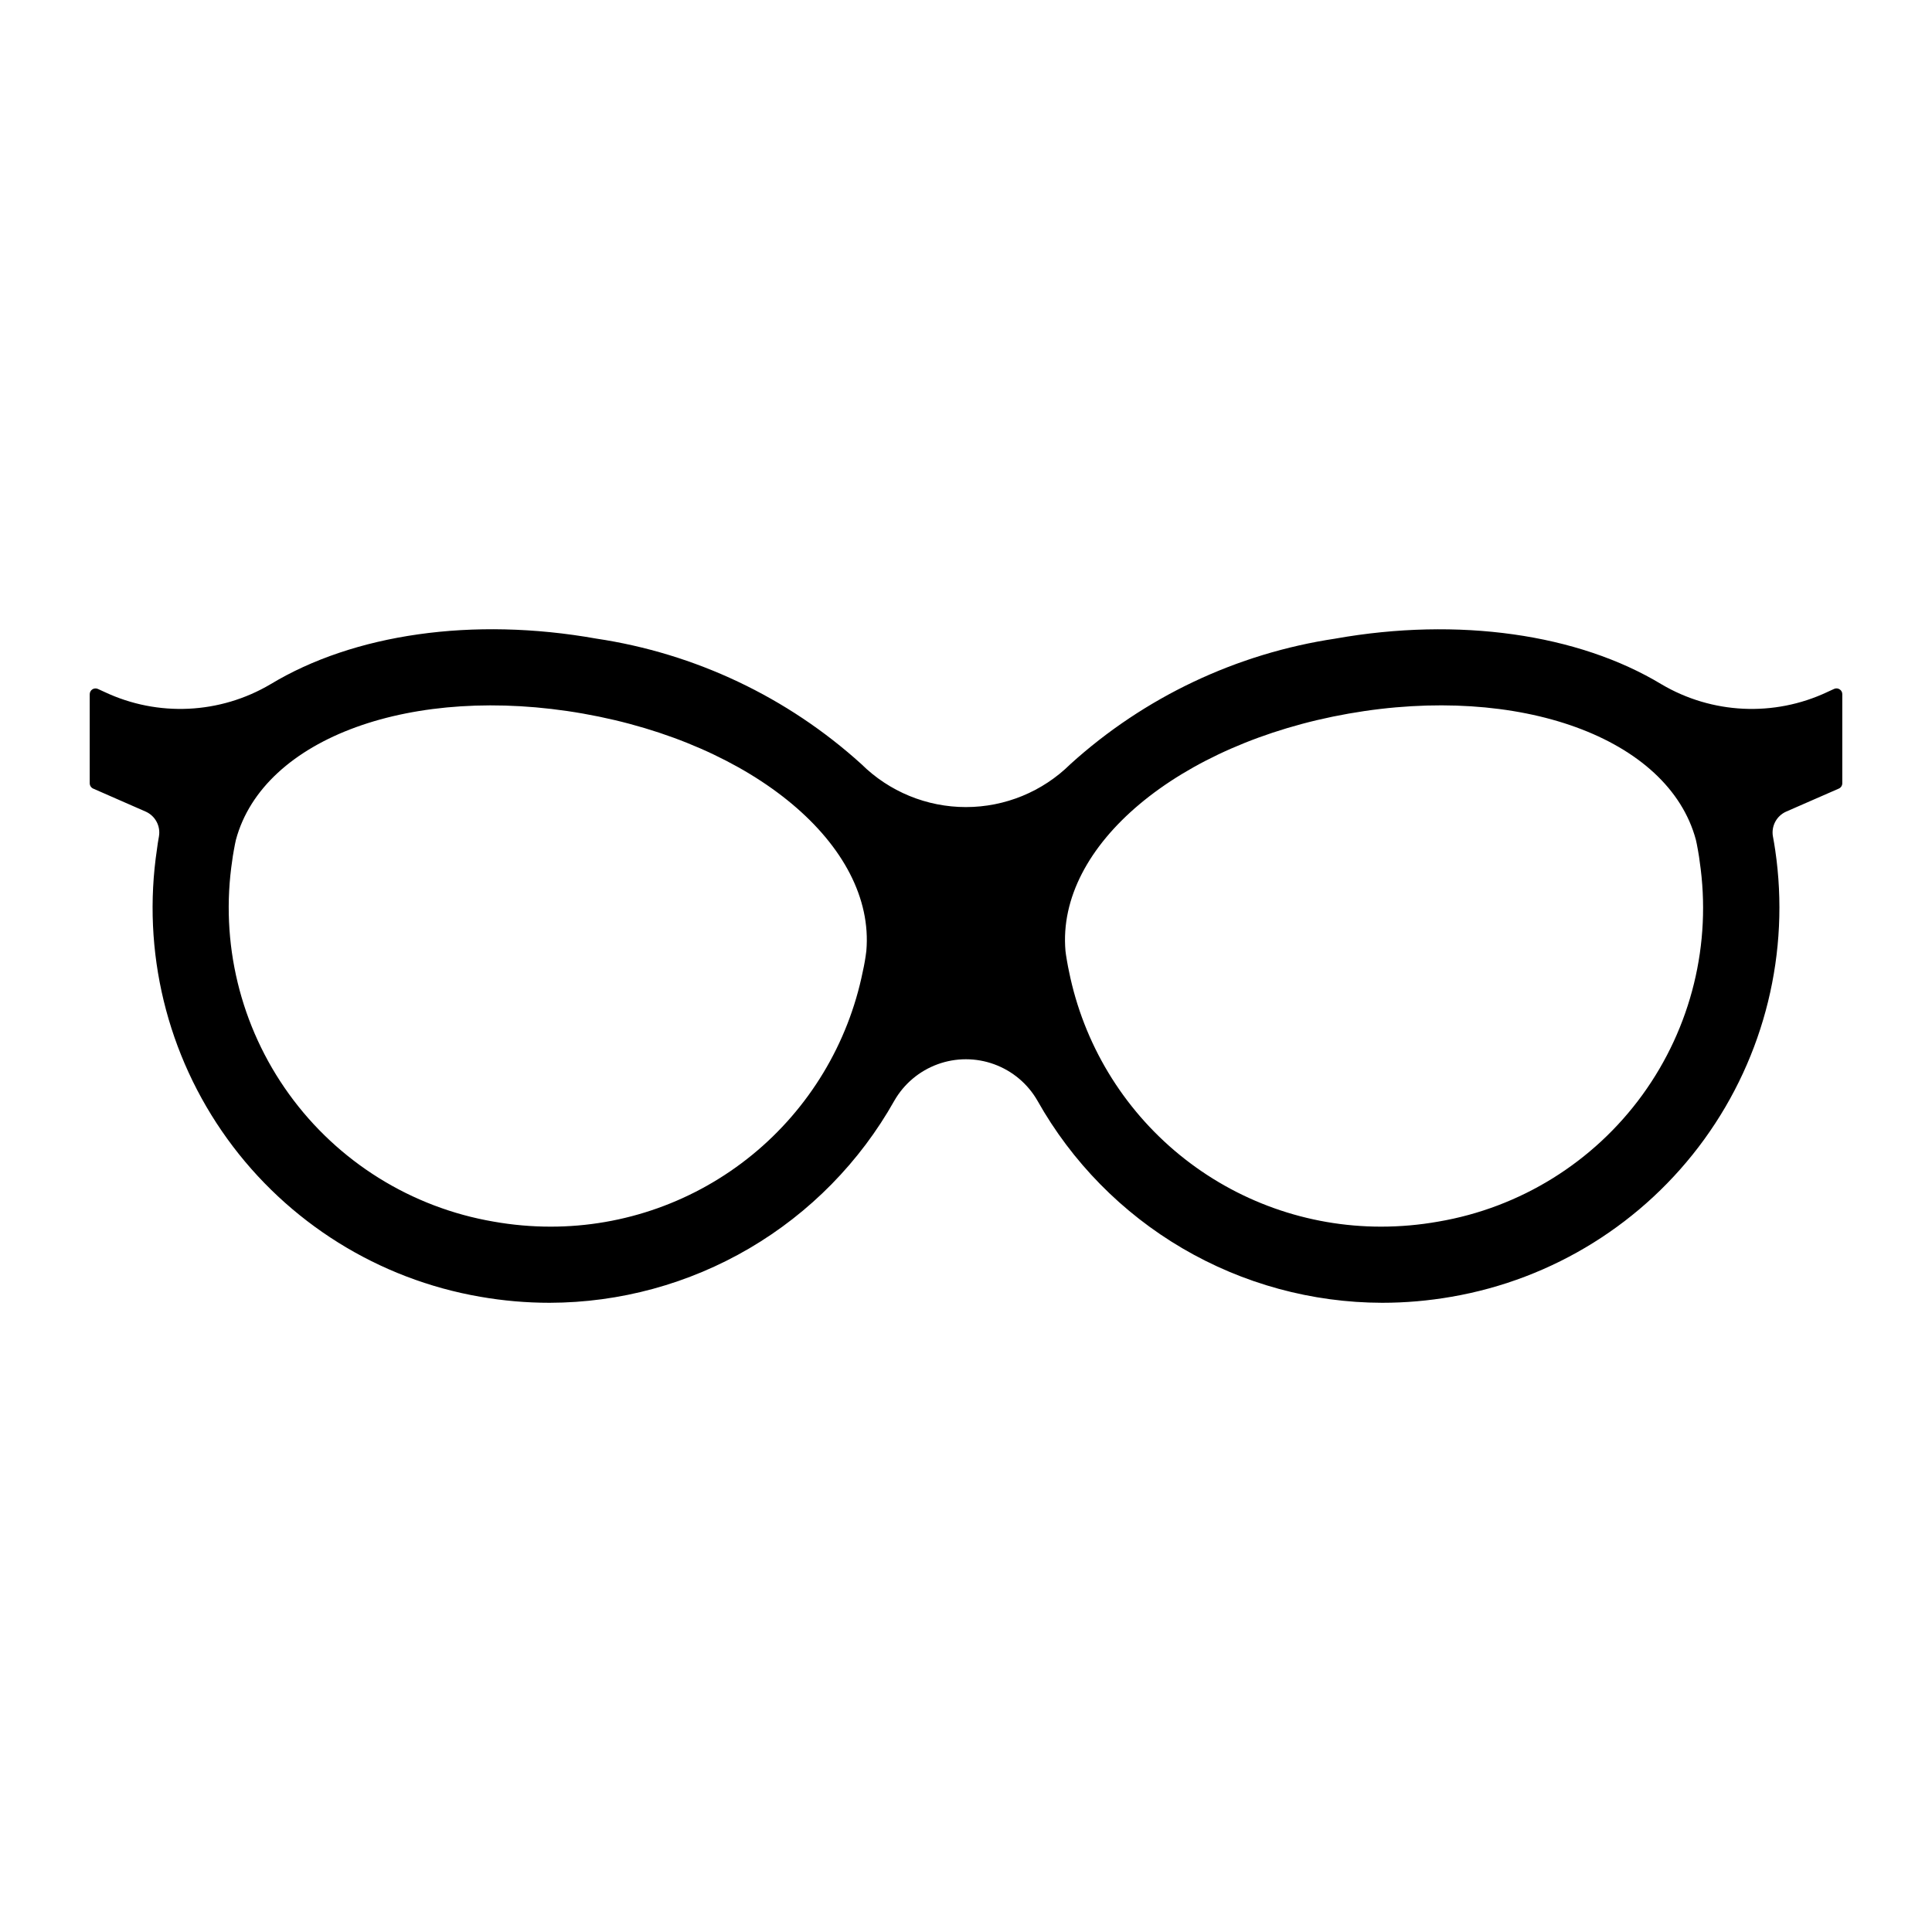 <?xml version="1.0" encoding="UTF-8"?>
<!-- Uploaded to: ICON Repo, www.iconrepo.com, Generator: ICON Repo Mixer Tools -->
<svg fill="#000000" width="800px" height="800px" version="1.1" viewBox="144 144 512 512" xmlns="http://www.w3.org/2000/svg">
 <path d="m631.52 326.68c-0.434-0.293-0.996-0.336-1.469-0.109l-1.836 0.84v0.004c-14.086 6.613-30.535 5.832-43.934-2.09-22.074-13.336-53.801-17.875-86.359-12.094v0.004c-26.191 3.918-50.641 15.496-70.266 33.277-7.371 7.285-17.316 11.371-27.684 11.371-10.363 0-20.312-4.086-27.684-11.371-19.625-17.781-44.066-29.359-70.258-33.273-32.746-5.836-64.316-1.219-86.34 12.09l0.004-0.004c-13.402 7.926-29.855 8.703-43.941 2.078l-1.793-0.82h-0.004c-0.473-0.223-1.031-0.184-1.473 0.098-0.441 0.285-0.707 0.773-0.707 1.297v23.586c0 0.621 0.367 1.184 0.934 1.43l13.871 6.078c2.566 1.125 4.027 3.859 3.535 6.613-0.207 1.152-0.398 2.32-0.516 3.34v0.004c-4.066 27.047 2.625 54.609 18.637 76.781s40.07 37.195 67.023 41.844c6.078 1.062 12.242 1.602 18.414 1.598 18.602-0.039 36.855-5.016 52.902-14.426 16.043-9.406 29.305-22.906 38.422-39.117 2.562-4.477 6.629-7.898 11.473-9.668 4.844-1.77 10.156-1.77 15 0 4.848 1.77 8.91 5.191 11.473 9.668 9.121 16.211 22.379 29.711 38.426 39.117 16.043 9.406 34.301 14.387 52.898 14.426 6.176 0 12.336-0.535 18.418-1.598 26.914-4.641 50.949-19.617 66.973-41.734 16.023-22.117 22.766-49.625 18.789-76.645-0.156-1.098-0.367-2.336-0.594-3.559l-0.004 0.004c-0.508-2.769 0.957-5.523 3.535-6.648l13.922-6.086c0.559-0.246 0.918-0.801 0.918-1.41v-23.602c0.012-0.527-0.258-1.02-0.707-1.293zm-257.93 69.312c-0.219 1.848-0.539 3.684-0.949 5.496-3.871 19.082-14.219 36.242-29.297 48.559-15.078 12.32-33.957 19.043-53.426 19.027-5.066 0-10.121-0.449-15.105-1.332-21.797-3.727-41.262-15.852-54.211-33.777-12.949-17.922-18.352-40.211-15.039-62.074 0.039-0.602 0.715-4.41 0.961-5.348 7.281-27.027 46.844-41.375 92.027-33.43 45.184 7.965 77.445 34.996 75.039 62.879zm151.55 71.75c-4.988 0.883-10.043 1.328-15.109 1.332-19.48 0.016-38.367-6.715-53.449-19.047-15.086-12.332-25.434-29.504-29.289-48.602-0.293-1.273-0.859-4.551-0.934-5.441-2.406-27.871 29.855-54.906 75.039-62.871 45.188-7.961 84.75 6.402 92.023 33.426 0.25 0.941 0.926 4.754 1.004 5.719 3.234 21.812-2.211 44.027-15.16 61.879-12.953 17.848-32.383 29.91-54.125 33.605z"/>
</svg>